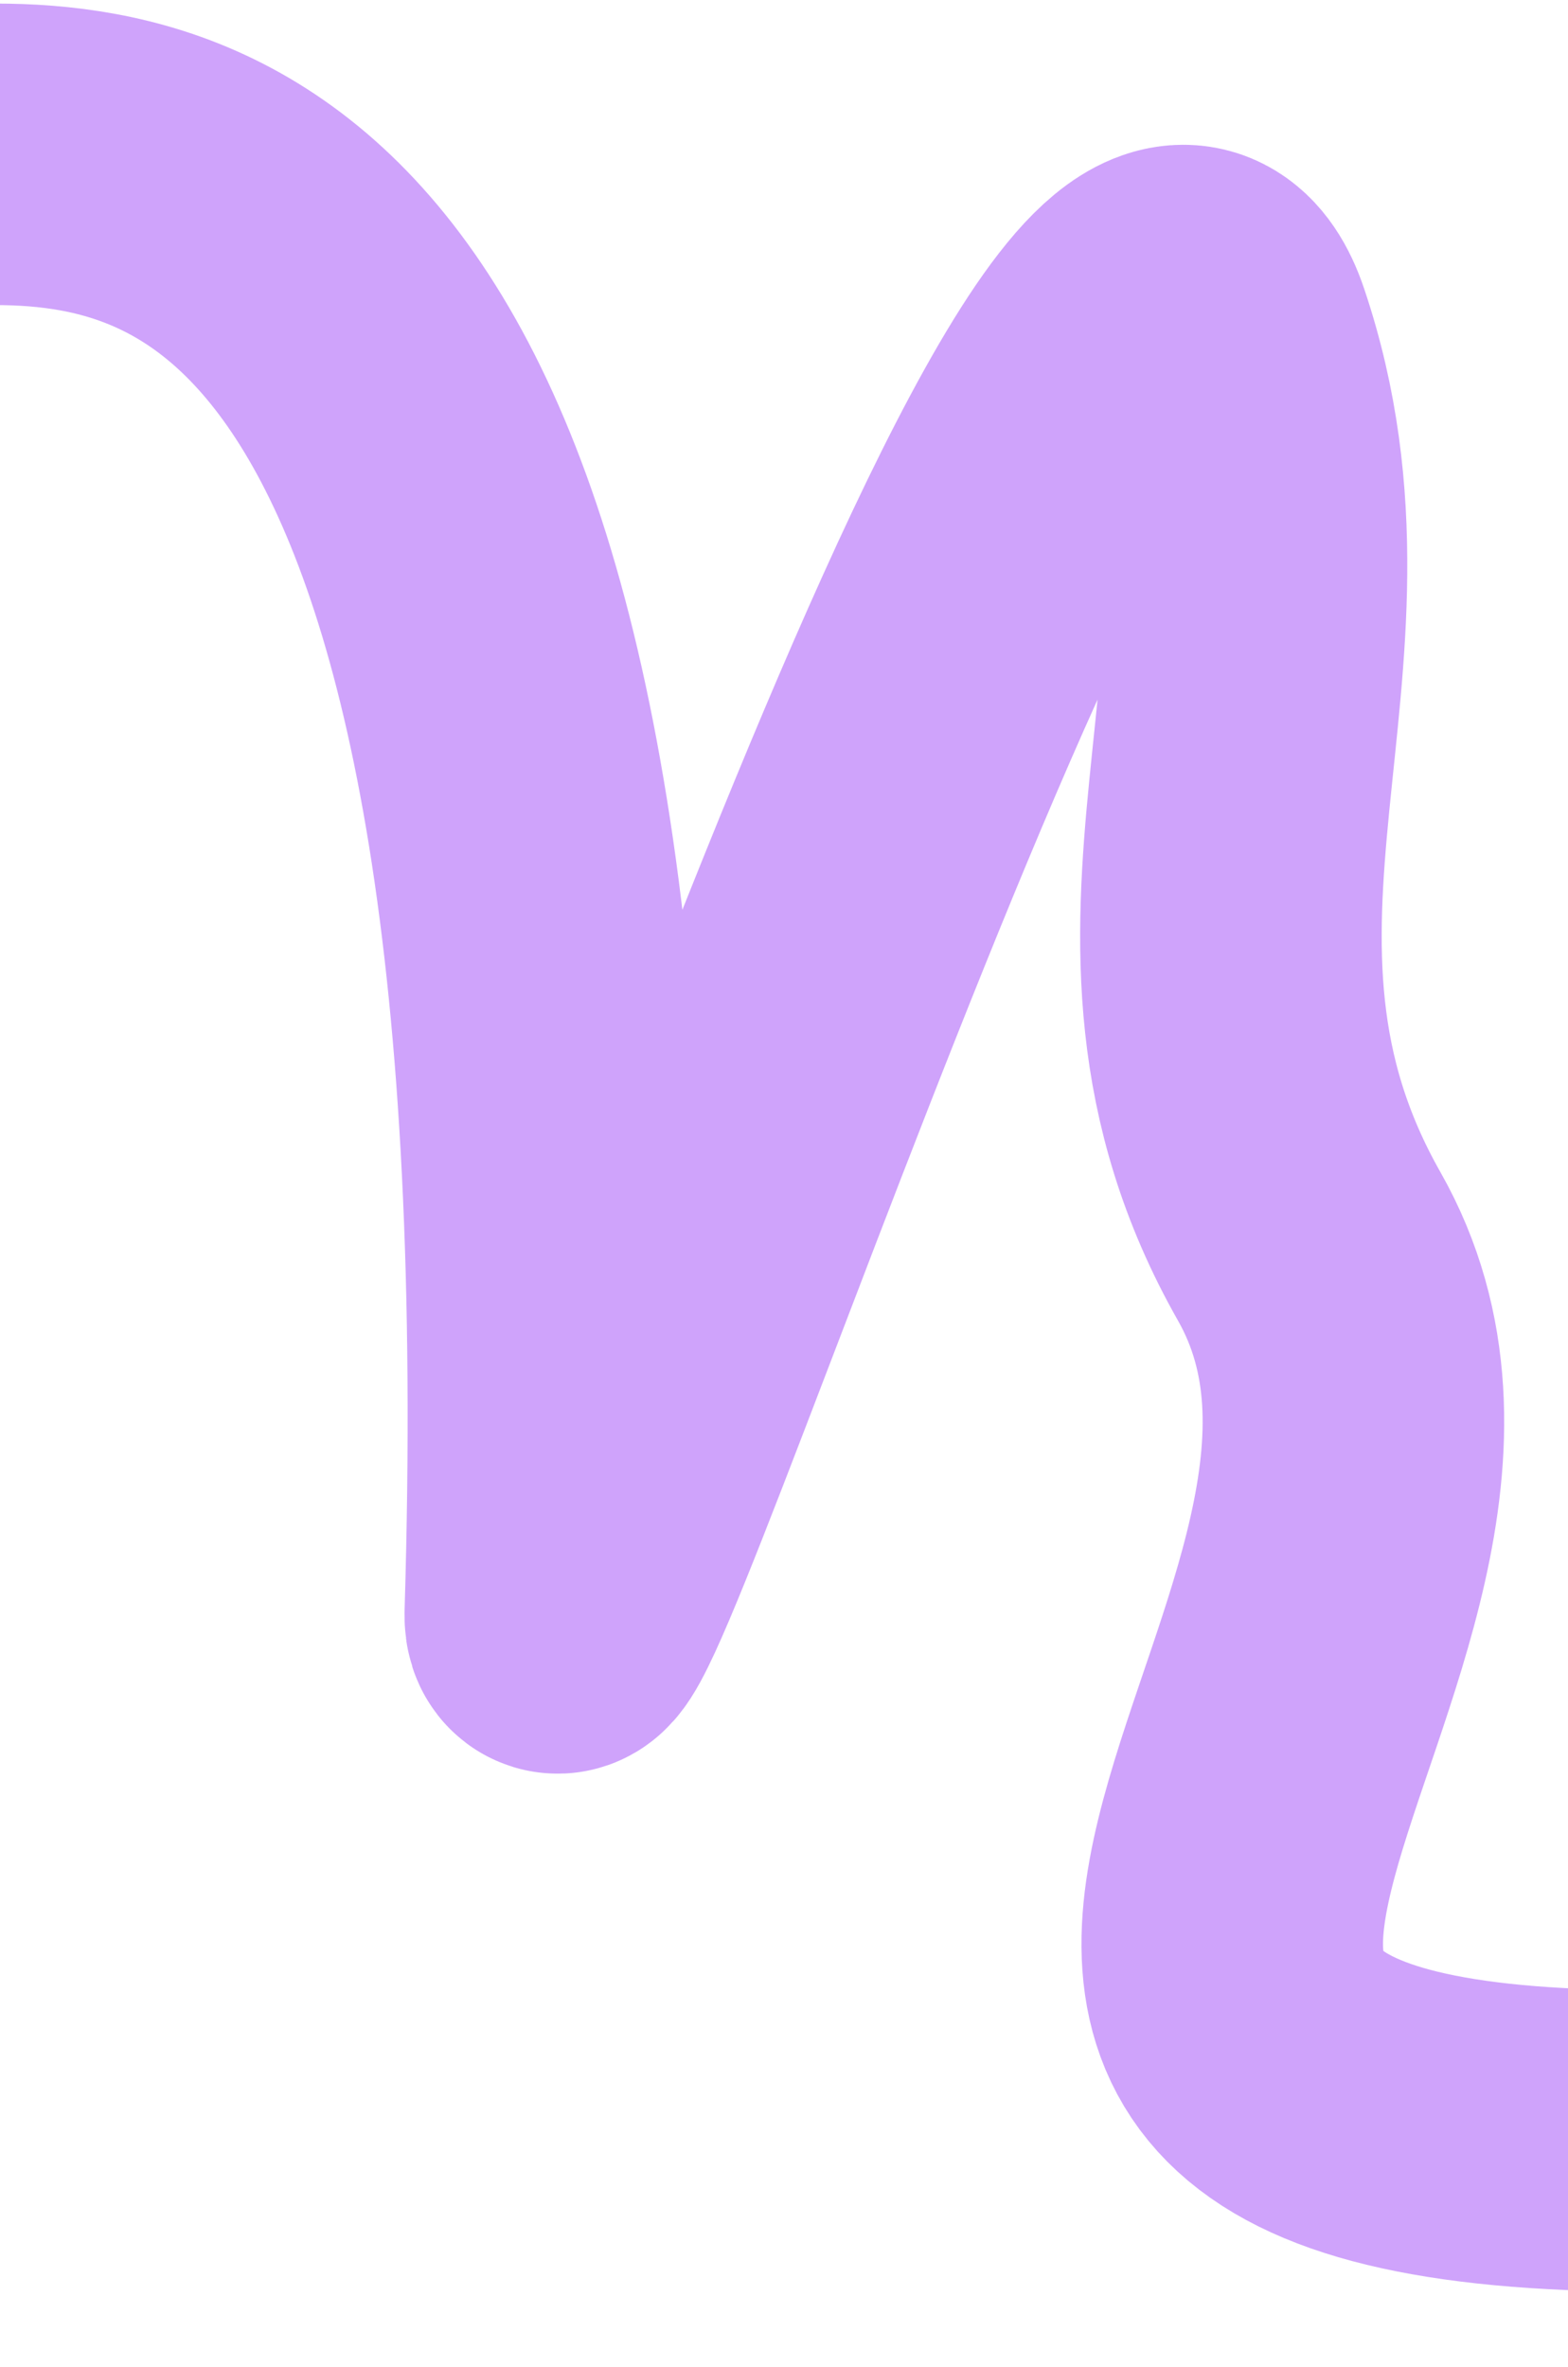 <?xml version="1.0" encoding="UTF-8"?> <svg xmlns="http://www.w3.org/2000/svg" width="312" height="471" viewBox="0 0 312 471" fill="none"><g clip-path="url(#clip0_895_4)"><path d="M-1 30.709C46 30.708 118.5 55.5 110.5 321C109.57 351.87 220.904 1.449 243 67C265.096 132.551 224.632 184.775 260.5 248C304.154 324.951 162.5 426.001 327.5 426.001" stroke="#CFA3FB" stroke-width="60"></path></g><defs><clipPath id="clip0_895_4"><rect width="312" height="471" fill="white"></rect></clipPath></defs></svg> 